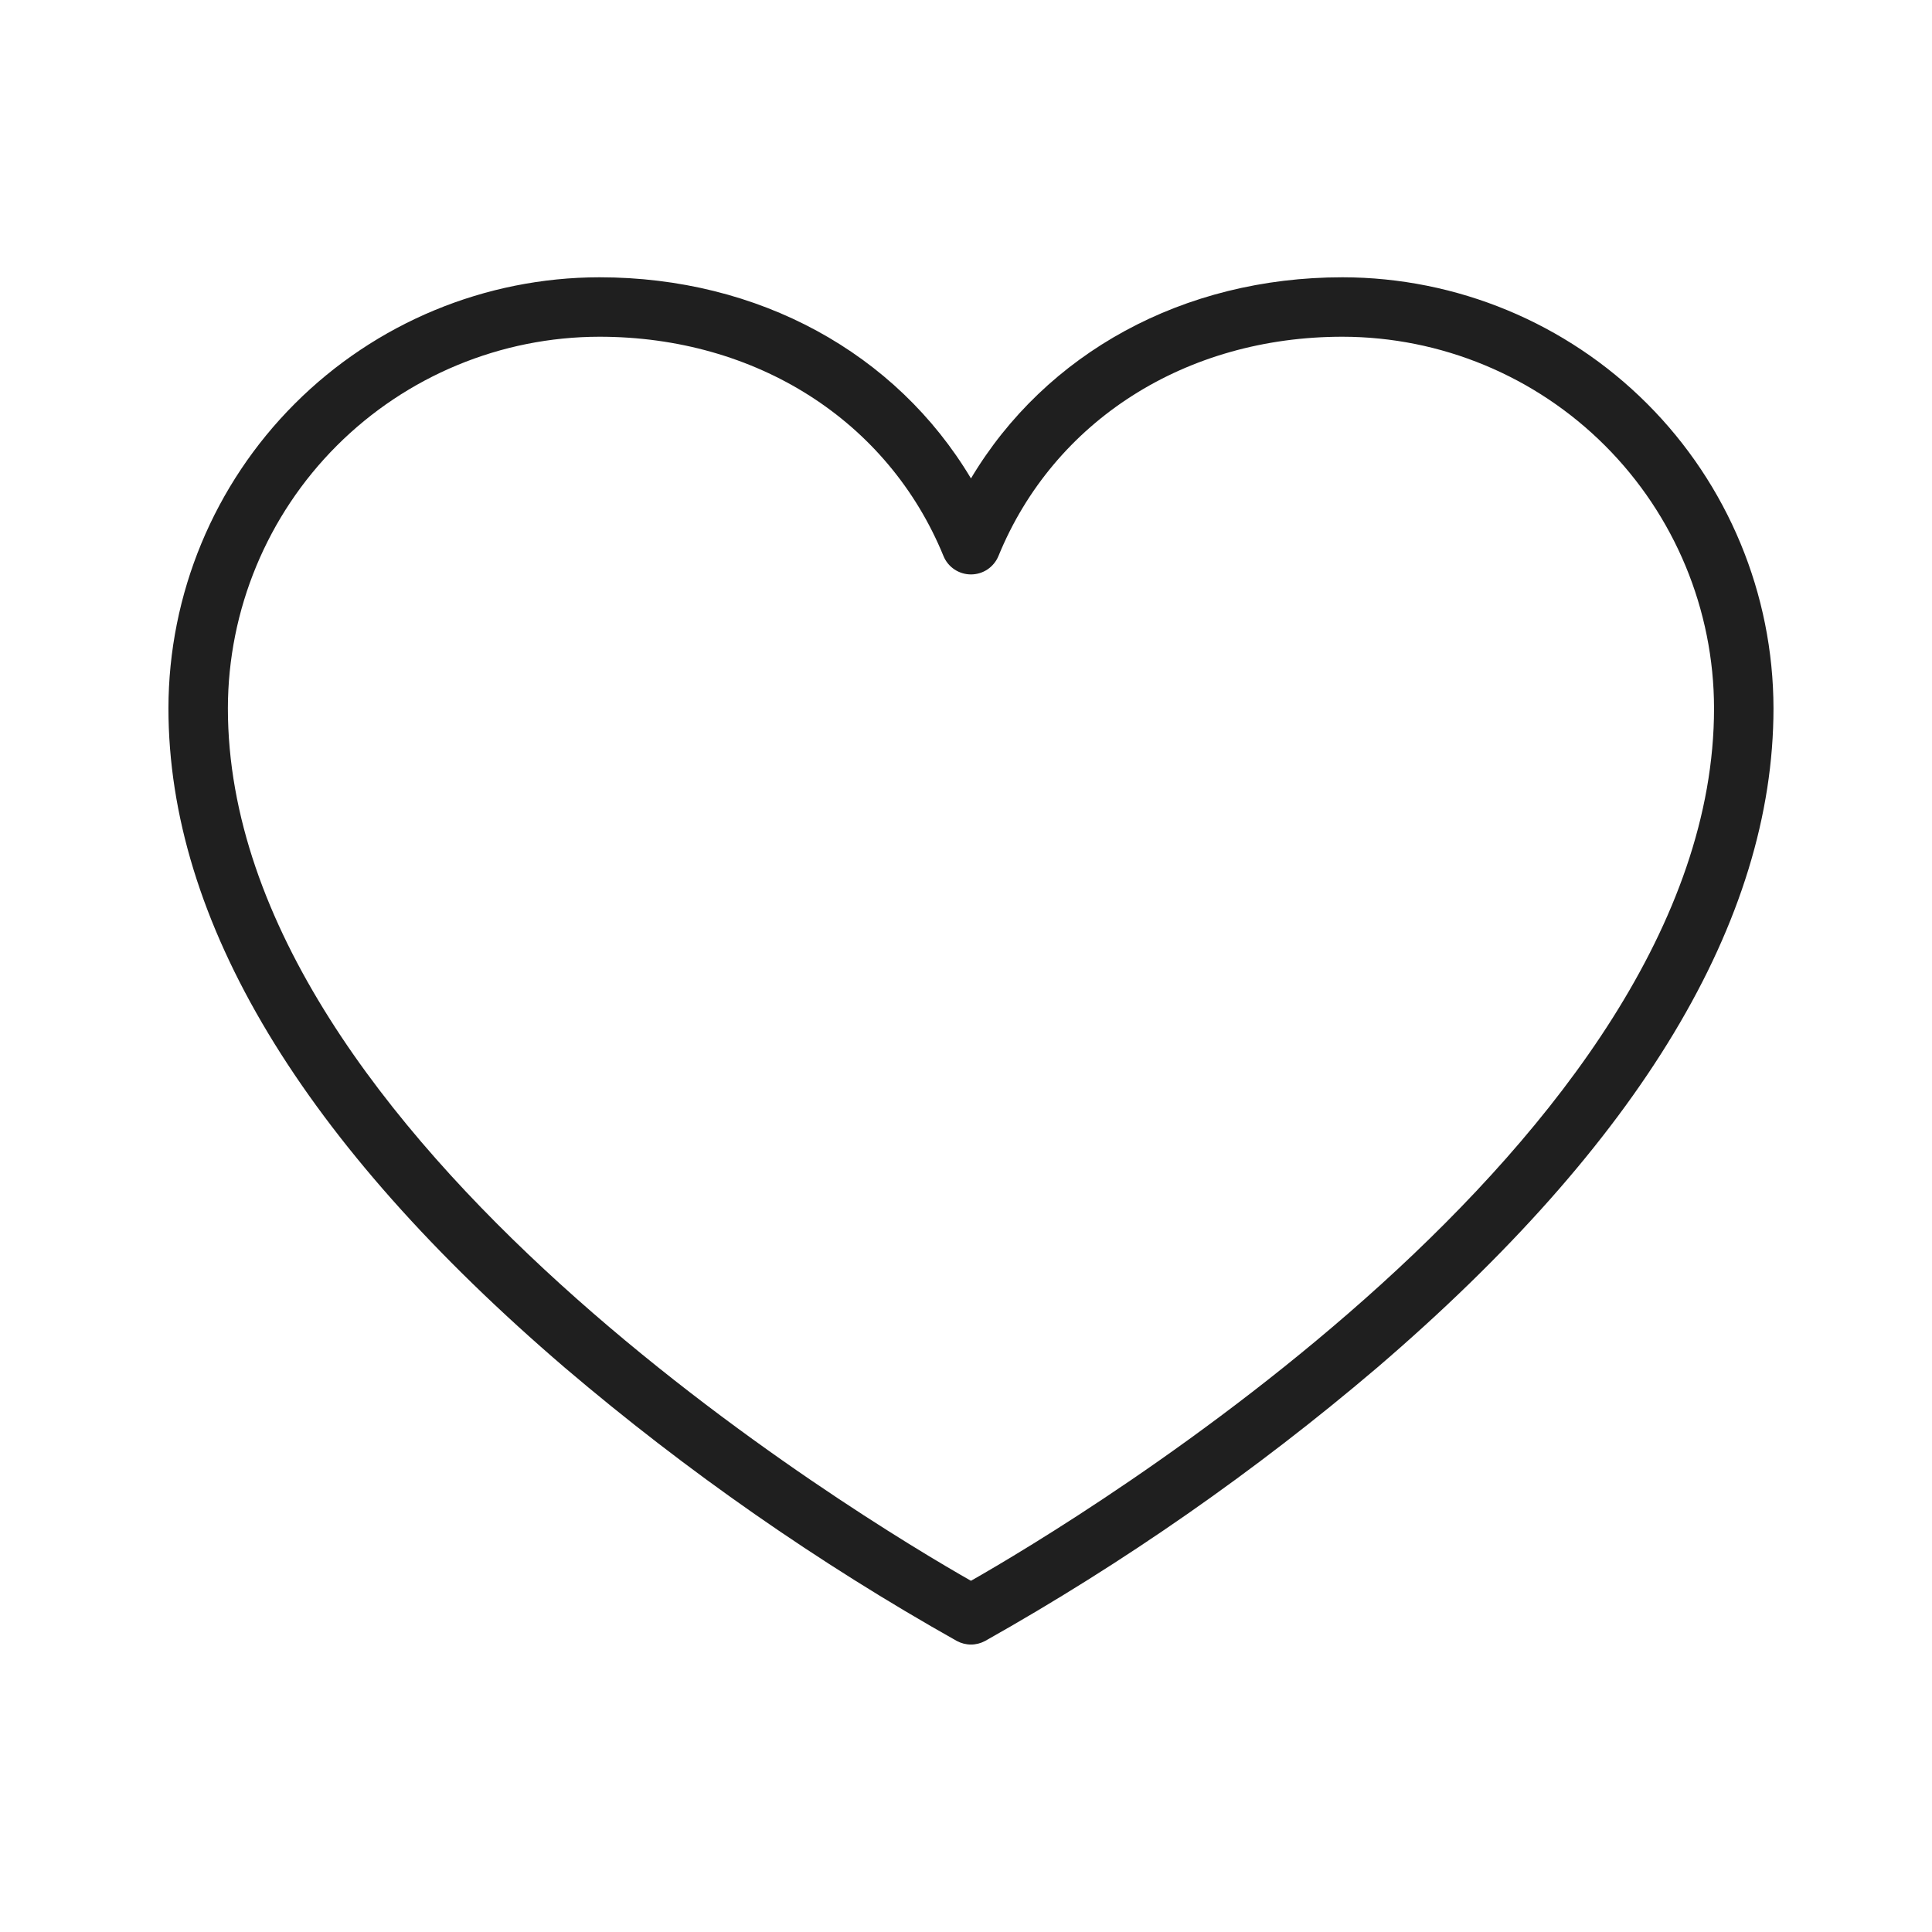 <svg width="65" height="65" viewBox="0 0 65 65" fill="none" xmlns="http://www.w3.org/2000/svg">
<g id="Frame">
<path id="Vector" d="M45.167 9.329C39.807 9.329 35.187 11.876 32.667 16.096C30.147 11.876 25.527 9.329 20.167 9.329C16.323 9.333 12.637 10.862 9.919 13.581C7.201 16.299 5.671 19.984 5.667 23.829C5.667 30.976 10.167 38.446 19.017 46.026C23.103 49.503 27.515 52.578 32.192 55.209C32.338 55.287 32.501 55.329 32.667 55.329C32.833 55.329 32.996 55.287 33.142 55.209C37.818 52.578 42.23 49.503 46.317 46.026C55.167 38.446 59.667 30.976 59.667 23.829C59.662 19.984 58.133 16.299 55.415 13.581C52.696 10.862 49.011 9.333 45.167 9.329ZM32.667 53.184C29.167 51.194 7.667 38.346 7.667 23.829C7.671 20.515 8.989 17.337 11.332 14.994C13.676 12.651 16.853 11.333 20.167 11.329C25.444 11.329 29.879 14.156 31.742 18.706C31.817 18.89 31.945 19.046 32.11 19.157C32.275 19.267 32.468 19.326 32.667 19.326C32.865 19.326 33.059 19.267 33.224 19.157C33.388 19.046 33.516 18.89 33.592 18.706C35.454 14.156 39.889 11.329 45.167 11.329C48.481 11.333 51.658 12.651 54.001 14.994C56.344 17.337 57.663 20.515 57.667 23.829C57.667 38.329 36.167 51.194 32.667 53.184Z" fill="#1F1F1F"/>
</g>
</svg>
